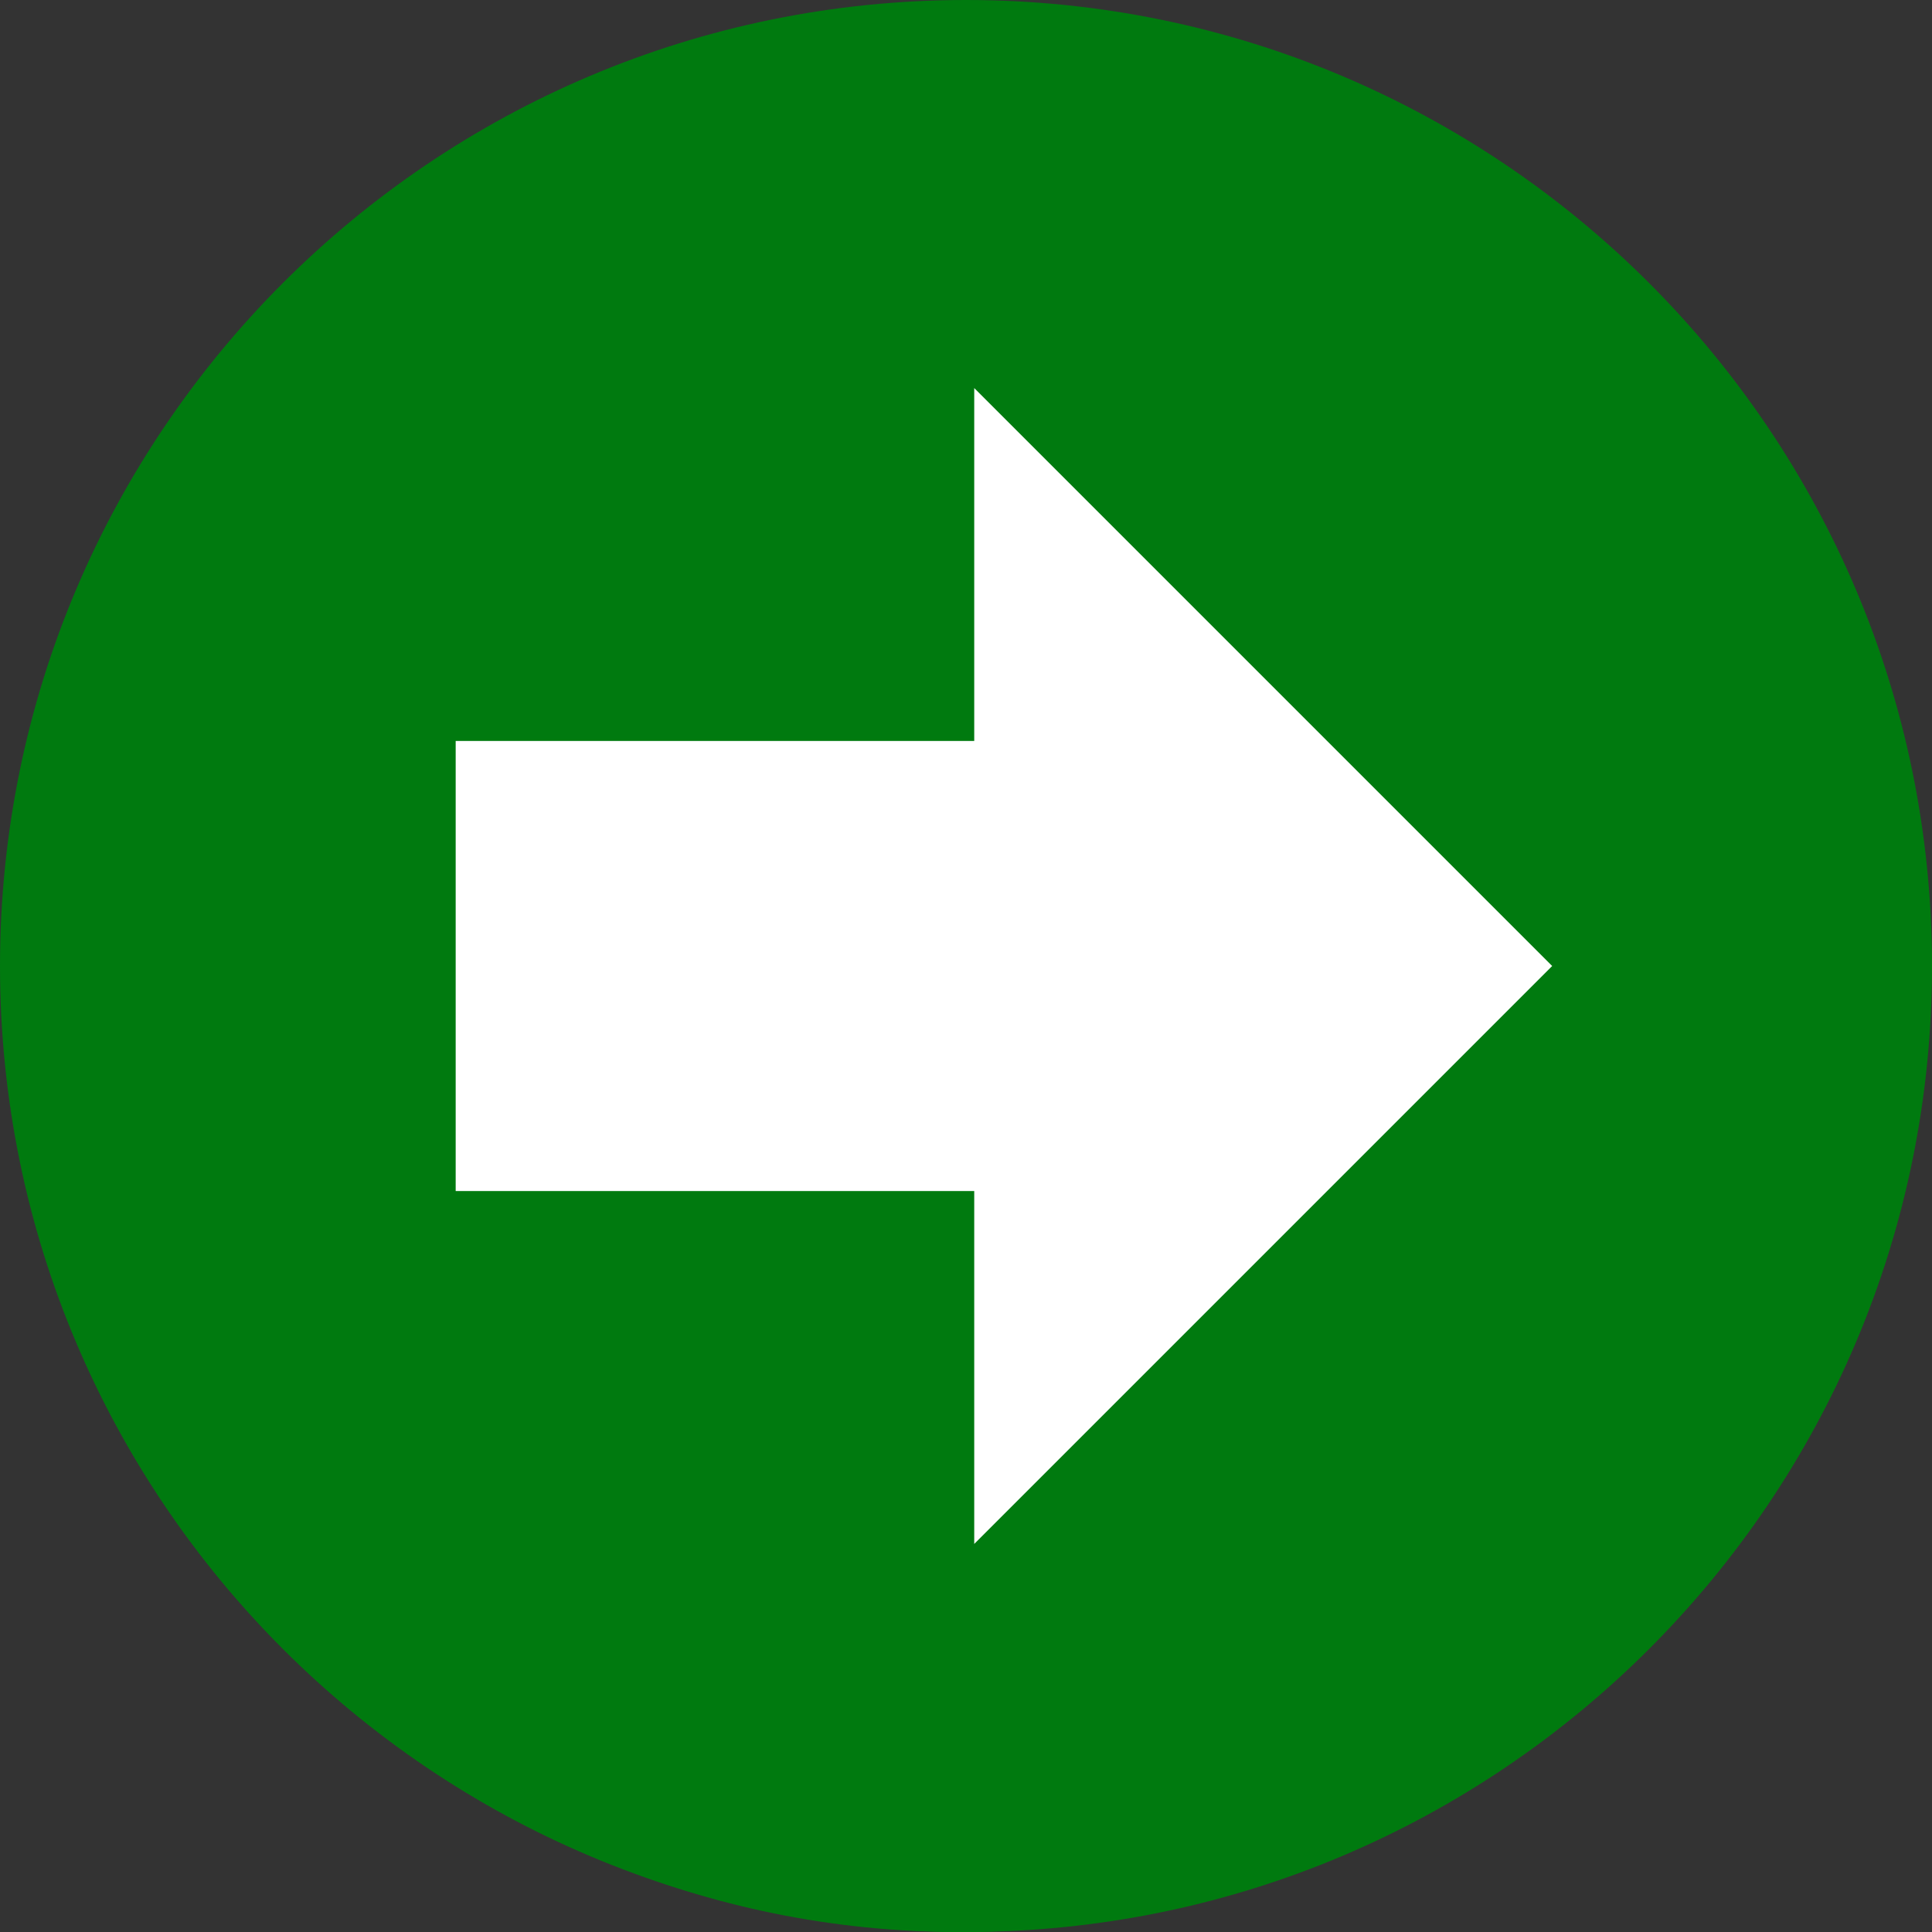 <?xml version="1.0" encoding="UTF-8" standalone="no"?><svg xmlns="http://www.w3.org/2000/svg" xmlns:xlink="http://www.w3.org/1999/xlink" fill="#000000" height="100" preserveAspectRatio="xMidYMid meet" version="1" viewBox="0.0 0.0 100.0 100.0" width="100" zoomAndPan="magnify"><rect x="0.0" y="0.0" width="100.0" height="100.0" fill="#333333" stroke="none"/><g><g id="change1_1"><path d="M 97.359 52.285 C 97.359 78.637 75.996 100 49.645 100 C 23.289 100 1.93 78.637 1.93 52.285 C 1.93 25.934 23.289 4.57 49.645 4.57 C 75.996 4.57 97.359 25.934 97.359 52.285" fill="#007a0f"/></g><g id="change2_1"><path d="M 78.598 52.285 L 50.051 23.738 L 50.051 41.168 L 24.438 41.168 L 24.438 63.398 L 50.051 63.398 L 50.051 80.832 L 78.598 52.285" fill="#ffffff"/></g><g id="change1_2"><path d="M 100 50 C 100 77.613 77.613 100 50 100 C 22.387 100 0 77.613 0 50 C 0 22.387 22.387 0 50 0 C 77.613 0 100 22.387 100 50" fill="#007a0f"/></g><g id="change2_2"><path d="M 80.34 50 L 50.426 20.086 L 50.426 38.352 L 23.586 38.352 L 23.586 61.648 L 50.426 61.648 L 50.426 79.914 L 80.34 50" fill="#ffffff"/></g></g></svg>